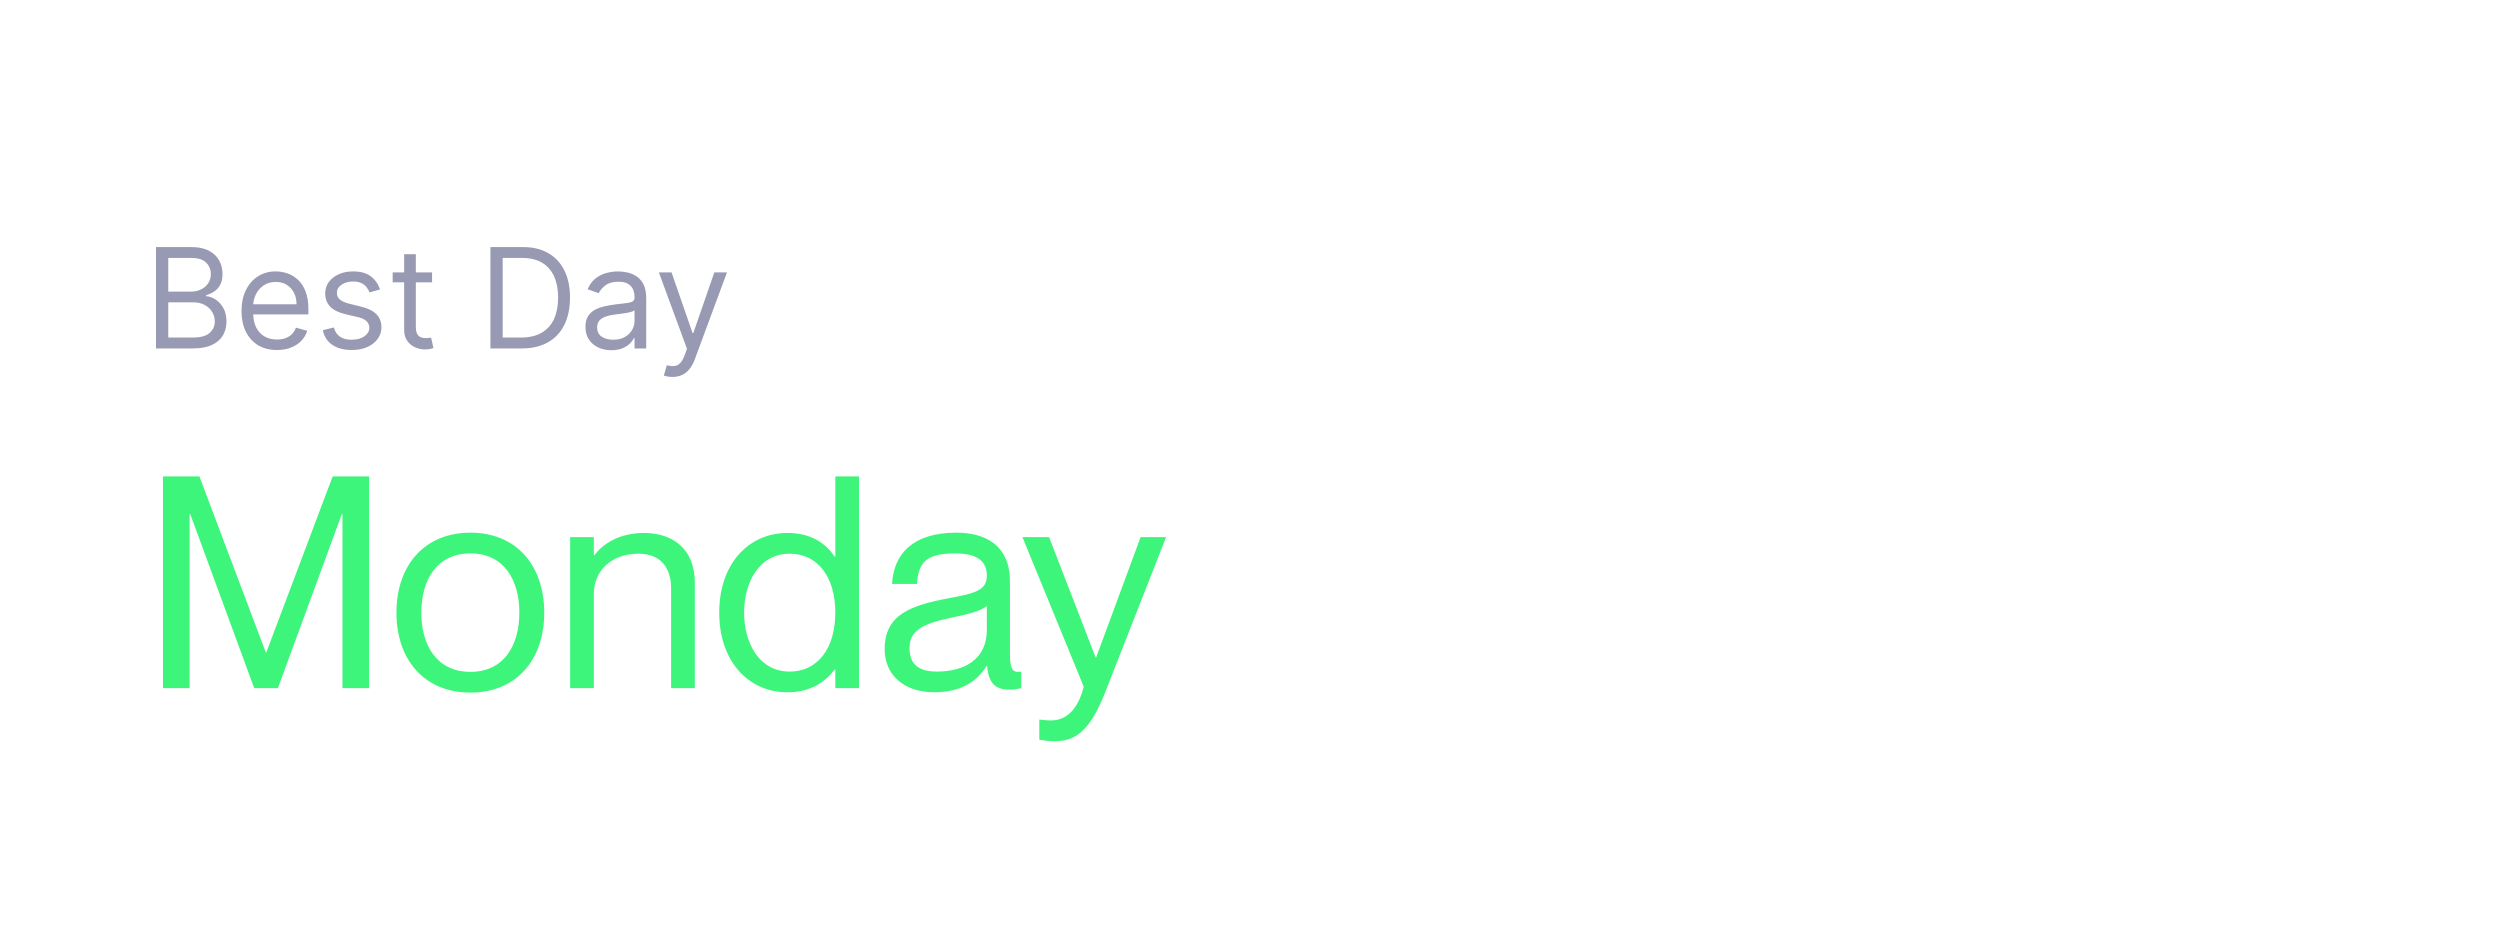 <svg width="287" height="108" viewBox="0 0 287 108" fill="none" xmlns="http://www.w3.org/2000/svg">
<path d="M17.909 40V28.364H21.977C22.788 28.364 23.456 28.504 23.983 28.784C24.509 29.061 24.901 29.434 25.159 29.903C25.417 30.369 25.546 30.886 25.546 31.454C25.546 31.954 25.456 32.367 25.278 32.693C25.104 33.019 24.873 33.276 24.585 33.466C24.301 33.655 23.992 33.795 23.659 33.886V34C24.015 34.023 24.373 34.148 24.733 34.375C25.093 34.602 25.394 34.928 25.636 35.352C25.879 35.776 26 36.295 26 36.909C26 37.492 25.867 38.017 25.602 38.483C25.337 38.949 24.919 39.318 24.347 39.591C23.775 39.864 23.03 40 22.114 40H17.909ZM19.318 38.75H22.114C23.034 38.75 23.688 38.572 24.074 38.216C24.464 37.856 24.659 37.42 24.659 36.909C24.659 36.515 24.559 36.151 24.358 35.818C24.157 35.481 23.871 35.212 23.5 35.011C23.129 34.807 22.689 34.705 22.182 34.705H19.318V38.75ZM19.318 33.477H21.932C22.356 33.477 22.739 33.394 23.079 33.227C23.424 33.061 23.697 32.826 23.898 32.523C24.102 32.22 24.204 31.864 24.204 31.454C24.204 30.943 24.026 30.509 23.671 30.153C23.314 29.794 22.75 29.614 21.977 29.614H19.318V33.477ZM31.793 40.182C30.952 40.182 30.226 39.996 29.616 39.625C29.01 39.25 28.543 38.727 28.213 38.057C27.887 37.383 27.724 36.599 27.724 35.705C27.724 34.811 27.887 34.023 28.213 33.341C28.543 32.655 29.001 32.121 29.588 31.739C30.179 31.352 30.868 31.159 31.656 31.159C32.111 31.159 32.56 31.235 33.003 31.386C33.446 31.538 33.849 31.784 34.213 32.125C34.577 32.462 34.867 32.909 35.082 33.466C35.298 34.023 35.406 34.708 35.406 35.523V36.091H28.679V34.932H34.043C34.043 34.439 33.944 34 33.747 33.614C33.554 33.227 33.278 32.922 32.918 32.699C32.562 32.475 32.141 32.364 31.656 32.364C31.122 32.364 30.66 32.496 30.27 32.761C29.884 33.023 29.586 33.364 29.378 33.784C29.169 34.205 29.065 34.655 29.065 35.136V35.909C29.065 36.568 29.179 37.127 29.406 37.585C29.637 38.04 29.957 38.386 30.366 38.625C30.776 38.86 31.251 38.977 31.793 38.977C32.145 38.977 32.463 38.928 32.747 38.83C33.035 38.727 33.283 38.576 33.492 38.375C33.7 38.17 33.861 37.917 33.974 37.614L35.27 37.977C35.133 38.417 34.904 38.803 34.582 39.136C34.26 39.466 33.863 39.724 33.389 39.909C32.916 40.091 32.383 40.182 31.793 40.182ZM43.628 33.227L42.423 33.568C42.347 33.367 42.236 33.172 42.088 32.983C41.944 32.79 41.747 32.631 41.497 32.506C41.247 32.381 40.927 32.318 40.537 32.318C40.003 32.318 39.558 32.441 39.202 32.688C38.849 32.93 38.673 33.239 38.673 33.614C38.673 33.947 38.794 34.21 39.037 34.403C39.279 34.597 39.658 34.758 40.173 34.886L41.469 35.205C42.249 35.394 42.831 35.684 43.213 36.074C43.596 36.46 43.787 36.958 43.787 37.568C43.787 38.068 43.643 38.515 43.355 38.909C43.071 39.303 42.673 39.614 42.162 39.841C41.651 40.068 41.056 40.182 40.378 40.182C39.488 40.182 38.751 39.989 38.168 39.602C37.584 39.216 37.215 38.651 37.06 37.909L38.332 37.591C38.454 38.061 38.683 38.413 39.02 38.648C39.361 38.883 39.806 39 40.355 39C40.98 39 41.476 38.867 41.844 38.602C42.215 38.333 42.401 38.011 42.401 37.636C42.401 37.333 42.294 37.08 42.082 36.875C41.87 36.667 41.544 36.511 41.105 36.409L39.651 36.068C38.851 35.879 38.264 35.585 37.889 35.188C37.518 34.786 37.332 34.284 37.332 33.682C37.332 33.189 37.471 32.754 37.747 32.375C38.028 31.996 38.408 31.699 38.889 31.483C39.374 31.267 39.923 31.159 40.537 31.159C41.401 31.159 42.079 31.349 42.571 31.727C43.067 32.106 43.419 32.606 43.628 33.227ZM49.601 31.273V32.409H45.078V31.273H49.601ZM46.396 29.182H47.737V37.5C47.737 37.879 47.792 38.163 47.902 38.352C48.016 38.538 48.16 38.663 48.334 38.727C48.512 38.788 48.699 38.818 48.896 38.818C49.044 38.818 49.165 38.811 49.26 38.795C49.355 38.776 49.43 38.761 49.487 38.75L49.76 39.955C49.669 39.989 49.542 40.023 49.379 40.057C49.216 40.095 49.01 40.114 48.76 40.114C48.381 40.114 48.01 40.032 47.646 39.869C47.286 39.706 46.987 39.458 46.749 39.125C46.514 38.792 46.396 38.371 46.396 37.864V29.182ZM59.891 40H56.3V28.364H60.05C61.178 28.364 62.144 28.597 62.947 29.062C63.751 29.525 64.366 30.189 64.794 31.057C65.222 31.921 65.436 32.955 65.436 34.159C65.436 35.371 65.22 36.415 64.788 37.29C64.356 38.161 63.728 38.831 62.902 39.301C62.076 39.767 61.072 40 59.891 40ZM57.709 38.75H59.8C60.762 38.75 61.559 38.564 62.192 38.193C62.824 37.822 63.296 37.294 63.606 36.608C63.917 35.922 64.072 35.106 64.072 34.159C64.072 33.22 63.919 32.411 63.612 31.733C63.305 31.051 62.847 30.528 62.237 30.165C61.627 29.797 60.868 29.614 59.959 29.614H57.709V38.75ZM70.186 40.205C69.633 40.205 69.131 40.1 68.68 39.892C68.23 39.68 67.872 39.375 67.606 38.977C67.341 38.576 67.209 38.091 67.209 37.523C67.209 37.023 67.307 36.617 67.504 36.307C67.701 35.992 67.965 35.746 68.294 35.568C68.624 35.39 68.987 35.258 69.385 35.17C69.787 35.08 70.19 35.008 70.595 34.955C71.126 34.886 71.555 34.835 71.885 34.801C72.218 34.763 72.461 34.701 72.612 34.614C72.767 34.526 72.845 34.375 72.845 34.159V34.114C72.845 33.553 72.692 33.117 72.385 32.807C72.082 32.496 71.622 32.341 71.004 32.341C70.364 32.341 69.862 32.481 69.499 32.761C69.135 33.042 68.879 33.341 68.731 33.659L67.459 33.205C67.686 32.674 67.989 32.261 68.368 31.966C68.751 31.667 69.167 31.458 69.618 31.341C70.072 31.22 70.519 31.159 70.959 31.159C71.239 31.159 71.561 31.193 71.925 31.261C72.292 31.326 72.646 31.46 72.987 31.665C73.332 31.869 73.618 32.178 73.845 32.591C74.072 33.004 74.186 33.557 74.186 34.25V40H72.845V38.818H72.777C72.686 39.008 72.535 39.21 72.322 39.426C72.11 39.642 71.828 39.826 71.476 39.977C71.124 40.129 70.694 40.205 70.186 40.205ZM70.391 39C70.921 39 71.368 38.896 71.731 38.688C72.099 38.479 72.376 38.21 72.561 37.881C72.751 37.551 72.845 37.205 72.845 36.841V35.614C72.788 35.682 72.663 35.744 72.47 35.801C72.281 35.854 72.061 35.901 71.811 35.943C71.565 35.981 71.324 36.015 71.09 36.045C70.858 36.072 70.671 36.095 70.527 36.114C70.178 36.159 69.853 36.233 69.55 36.335C69.251 36.434 69.008 36.583 68.822 36.784C68.641 36.981 68.55 37.25 68.55 37.591C68.55 38.057 68.722 38.409 69.067 38.648C69.415 38.883 69.856 39 70.391 39ZM77.185 43.273C76.957 43.273 76.755 43.254 76.577 43.216C76.399 43.182 76.276 43.148 76.207 43.114L76.548 41.932C76.874 42.015 77.162 42.045 77.412 42.023C77.662 42 77.883 41.888 78.077 41.688C78.274 41.49 78.454 41.17 78.617 40.727L78.867 40.045L75.639 31.273H77.094L79.503 38.227H79.594L82.003 31.273H83.457L79.753 41.273C79.586 41.724 79.38 42.097 79.133 42.392C78.887 42.691 78.601 42.913 78.276 43.057C77.954 43.201 77.59 43.273 77.185 43.273Z" fill="#9899B2"/>
<path d="M18.71 79V54.69H22.892L30.508 74.886H30.576L38.192 54.69H42.374V79H39.314V59.008H39.246L31.902 79H29.182L21.838 59.008H21.77V79H18.71ZM54.012 79.51C48.708 79.51 45.512 75.736 45.512 70.33C45.512 64.924 48.708 61.15 54.012 61.15C59.282 61.15 62.478 64.924 62.478 70.33C62.478 75.736 59.282 79.51 54.012 79.51ZM54.012 77.13C57.888 77.13 59.622 74.036 59.622 70.33C59.622 66.624 57.888 63.53 54.012 63.53C50.102 63.53 48.368 66.624 48.368 70.33C48.368 74.036 50.102 77.13 54.012 77.13ZM65.452 79V61.66H68.172V63.734H68.24C69.158 62.51 70.994 61.184 73.952 61.184C77.114 61.184 79.766 62.918 79.766 66.896V79H77.046V67.576C77.046 65.332 75.992 63.564 73.272 63.564C70.212 63.564 68.172 65.502 68.172 68.188V79H65.452ZM95.826 63.904H95.894V54.69H98.615V79H95.894V76.858H95.826C94.806 78.184 93.174 79.476 90.386 79.476C86.034 79.476 82.567 76.042 82.567 70.33C82.567 64.618 86.034 61.184 90.386 61.184C93.174 61.184 94.806 62.408 95.826 63.904ZM90.659 77.096C93.888 77.096 95.894 74.41 95.894 70.33C95.894 66.25 93.888 63.564 90.659 63.564C87.088 63.564 85.422 66.93 85.422 70.33C85.422 73.73 87.088 77.096 90.659 77.096ZM107.271 79.476C103.769 79.476 101.559 77.47 101.559 74.546C101.559 70.568 104.483 69.514 108.971 68.664C111.929 68.12 113.289 67.78 113.289 66.08C113.289 64.72 112.541 63.53 109.685 63.53C106.387 63.53 105.435 64.516 105.265 67.032H102.409C102.579 63.7 104.687 61.15 109.787 61.15C113.017 61.15 115.941 62.51 115.941 66.76V75.09C115.941 76.45 116.145 77.13 116.825 77.13C116.927 77.13 117.029 77.13 117.233 77.096V79C116.791 79.102 116.383 79.17 115.907 79.17C114.411 79.17 113.493 78.592 113.323 76.45H113.255C112.133 78.32 110.161 79.476 107.271 79.476ZM107.543 77.096C110.807 77.096 113.289 75.634 113.289 72.302V69.548C112.779 70.092 111.079 70.534 109.209 70.908C105.843 71.622 104.415 72.404 104.415 74.41C104.415 76.11 105.299 77.096 107.543 77.096ZM124.414 78.83L117.376 61.66H120.436L125.774 75.464H125.842L130.942 61.66H133.866L126.862 79.51C125.128 83.896 123.462 85.086 121.116 85.086C120.504 85.086 120.096 85.052 119.314 84.916V82.604C119.892 82.672 120.164 82.706 120.674 82.706C122.102 82.706 123.666 81.822 124.414 78.83Z" fill="#3DF57B"/>
</svg>
